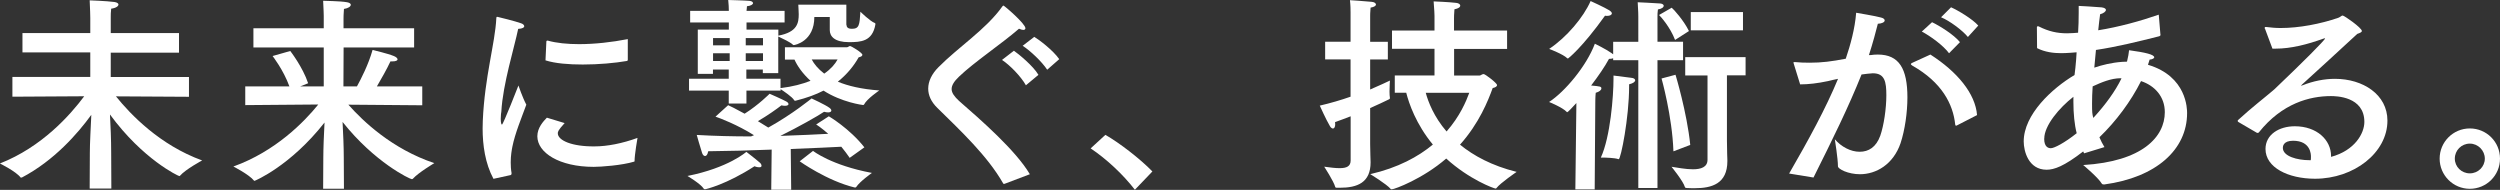 <?xml version="1.0" encoding="UTF-8"?>
<svg id="_レイヤー_2" data-name="レイヤー_2" xmlns="http://www.w3.org/2000/svg" viewBox="0 0 288.27 21.89">
  <rect x="0" y="0" width="288.27" height="21.89" fill="#333333" stroke="none"/>
  <defs>
    <style>
      .cls-1 {
        fill: #fff;
      }
    </style>
  </defs>
  <g id="_文字" data-name="文字">
    <g>
      <path class="cls-1" d="M20.64,6.07h-7.87v2.81h9.02v2.28l-8.42-.05c1.68,2.09,5.06,5.62,9.94,7.39,0,0-1.9,1.01-2.57,1.78-.02.02-.05.02-.07.02-.1,0-4.18-1.9-7.99-7.1.07,1.27.14,2.93.14,4.39l.02,4.15h-2.5l.02-4.13c0-1.03.1-2.9.17-4.37-1.58,2.18-4.3,5.28-7.99,7.22-.05.02-.07.02-.1.02s-.05,0-.07-.02c-.53-.7-2.38-1.61-2.38-1.61,4.85-1.9,8.11-5.59,9.72-7.75l-8.28.05v-2.28h8.98v-2.83H2.59v-2.23h7.82v-1.73s-.02-1.22-.07-2.04c0,0,1.94.07,2.86.19.31.05.46.17.46.29,0,.19-.29.41-.84.48-.05.38-.05.77-.05,1.03v1.78h7.87v2.26Z"/>
      <path class="cls-1" d="M47.76,5.47h-8.14l-.02,4.49h1.56c.46-.84,1.32-2.5,1.8-4.2,0,0,1.75.41,2.45.7.26.1.43.26.43.38,0,.14-.19.24-.6.24h-.22c-.41.89-1.1,2.09-1.56,2.88h5.23v2.18l-8.52-.07c1.68,1.9,5.04,5.11,9.91,6.74,0,0-1.85,1.1-2.47,1.8-.02.02-.07.05-.12.05-.22,0-4.3-1.94-7.99-6.6.07,1.27.14,2.9.14,4.15,0,0,.02,3.43.02,3.55h-2.4l.02-3.55c0-1.06.07-2.76.14-4.08-3.96,5.04-8.04,6.72-8.06,6.72s-.05,0-.07-.02c-.55-.7-2.38-1.63-2.38-1.63,4.87-1.75,8.18-5.16,9.79-7.15l-8.42.07v-2.16h5.09c-.7-1.92-1.94-3.5-1.94-3.5l2.04-.58s1.44,1.85,2.06,3.72l-.91.36h2.71v-4.49h-8.11v-2.21h8.11v-1.44s-.02-.89-.07-1.73c.17.02,1.9.02,2.76.17.29.05.43.17.43.29,0,.19-.29.41-.79.48-.05.48-.05,1.13-.05,1.13v1.1h8.14v2.21Z"/>
      <path class="cls-1" d="M56.9,20.62c-.96-1.78-1.25-3.89-1.25-5.81,0-.29.02-.6.02-.89.22-5.09,1.42-8.93,1.56-11.81,0-.12.02-.17.1-.17.02,0,.05,0,.1.02.12.02,1.97.48,2.64.72.24.07.38.22.38.34,0,.14-.19.29-.7.31-.41,2.02-1.78,6.41-1.94,9.53-.02.07-.07.46-.07.84,0,.46.07.67.14.67.14,0,1.9-4.51,1.9-4.51,0,0,.5,1.46.91,2.21-.53,1.46-1.3,3.29-1.61,4.85-.07.36-.19,1.01-.19,1.8,0,.38.02.82.1,1.25,0,.1-.02.19-.12.22l-1.97.43ZM65.11,14.19c-.77.84-.79,1.01-.79,1.18,0,.82,1.63,1.54,4.25,1.51,1.44,0,3.19-.34,4.94-.98,0,0-.34,1.92-.34,2.69,0,.02-.02.05-.05.05-1.42.43-3.82.6-4.66.6-3.96,0-6.5-1.63-6.5-3.53,0-.98.7-1.73,1.1-2.14l2.04.62ZM72.39,6.89c0,.1-.05.12-.1.14-1.39.24-3.26.41-5.09.41-1.61,0-3.17-.12-4.3-.48l.1-2.16c0-.07.05-.12.1-.12h.05c1.03.29,2.28.41,3.62.41,1.8,0,3.77-.22,5.62-.58v2.38Z"/>
      <path class="cls-1" d="M81.26,21.82s-.1-.02-.12-.07c-.34-.55-1.87-1.46-1.87-1.46,4.73-.94,6.79-2.78,6.79-2.78,0,0,1.1.84,1.56,1.25.12.1.19.24.19.36,0,.1-.07.17-.26.17-.12,0-.31-.02-.55-.12-3.22,2.09-5.62,2.66-5.74,2.66ZM97.61,2.86c0,.41.36.46.62.46.84,0,.89-.43.98-1.97,0,0,1.15,1.13,1.66,1.3.05.02.07.05.07.1v.07c-.34,1.97-1.68,2.04-3.05,2.04-1.66,0-2.21-.67-2.21-1.39v-1.51h-1.78c0,2.81-2.23,3.24-2.38,3.24-.05,0-.07-.02-.1-.05-.24-.26-1.25-.74-1.68-.94v4.22h-1.78v-.41h-1.9v1.06h3.94v1.08c1.42-.17,2.54-.48,3.46-.84-.94-.86-1.54-1.75-1.85-2.45h-1.1v-1.42h7.15c.12,0,.24-.14.36-.14.14,0,1.42.77,1.42,1.01,0,.14-.17.24-.43.29-.55.98-1.32,1.94-2.4,2.81,1.15.48,2.71.86,4.78,1.01,0,0-1.42.96-1.75,1.61-.02.05-.07.07-.12.07s-2.47-.31-4.56-1.66c-.89.46-1.94.84-3.17,1.15-.02,0-.07.02-.1.02-.05,0-.1-.02-.12-.07-.22-.38-1.2-1.03-1.56-1.27v.17h-3.94v1.49h-2.04v-1.49h-4.58v-1.37h4.58v-1.06h-1.82v.5h-1.75V3.41h3.58v-.82h-4.46v-1.34h4.46c0-.26-.02-.82-.07-1.25,0,0,1.94.05,2.45.1.26.02.41.14.41.26,0,.14-.22.31-.7.36-.02.14-.02.36-.05.53h4.39v1.34h-4.39v.82h3.67v.7c2.21-.41,2.35-1.49,2.35-2.47,0-.48-.05-.86-.05-1.1h5.54v2.33ZM97.99,18.22c-.31-.46-.65-.89-.98-1.3-1.06.05-3.24.17-5.83.26l.05,4.7h-2.3l.05-4.63c-2.47.1-5.06.17-7.32.19-.07.41-.22.55-.36.55s-.26-.12-.34-.34c-.19-.55-.62-2.09-.62-2.09,2.06.12,4.22.17,6.26.17l.34-.14c-1.94-1.22-3.94-1.97-4.44-2.14l1.46-1.32c.14.05.91.43,1.9.98,1.63-1.03,2.88-2.3,2.88-2.3,0,0,1.49.65,1.92.89.19.1.26.22.26.31s-.12.19-.41.19c-.12,0-.24-.02-.41-.05-.55.43-1.61,1.18-2.71,1.82.41.24.79.5,1.2.74,2.81-1.56,4.99-3.36,4.99-3.36,0,0,1.61.74,2.06,1.08.14.1.22.22.22.31,0,.12-.12.22-.36.22-.14,0-.29-.02-.48-.07-.74.5-2.95,1.75-5.04,2.78,2.21-.07,4.15-.17,5.52-.24-.79-.7-1.39-1.08-1.39-1.08l1.46-.94s2.38,1.39,4.1,3.58l-1.68,1.2ZM82.22,4.39v.84h1.92v-.84h-1.92ZM82.22,6.14v.89h1.92v-.89h-1.92ZM85.99,4.39v.84h1.99v-.84h-1.99ZM85.99,6.14v.89h1.99v-.89h-1.99ZM93.75,17.4s2.09,1.66,6.79,2.54c0,0-1.39.98-1.8,1.61-.02.05-.07.07-.12.07h-.07c-3.19-.77-6.34-3.02-6.34-3.02l1.54-1.2ZM93.6,6.86c.26.5.72,1.08,1.44,1.63.77-.53,1.25-1.1,1.54-1.63h-2.98Z"/>
      <path class="cls-1" d="M115.85,21.19s-.07.02-.1.02-.05-.02-.1-.1c-1.8-3.14-4.87-6.02-7.56-8.66-.72-.7-1.06-1.46-1.06-2.23,0-.84.41-1.7,1.18-2.47,2.3-2.33,5.5-4.37,7.37-7.01.05-.07.1-.1.12-.1.1,0,2.54,2.09,2.54,2.62,0,.12-.1.19-.24.19-.12,0-.31-.05-.5-.14-1.99,1.73-5.18,3.86-6.91,5.52-.58.55-.86,1.01-.86,1.44s.31.86.86,1.37c2.5,2.18,6.53,5.69,8.16,8.45l-2.9,1.1ZM118.3,9.84c-.58-1.03-1.85-2.33-2.76-2.93l1.37-1.06c.5.34,2.23,1.75,2.83,2.78l-1.44,1.2ZM120.75,8.04c-.62-.94-1.97-2.21-2.83-2.76l1.34-1.03c.53.31,2.16,1.54,2.88,2.57l-1.39,1.22Z"/>
      <path class="cls-1" d="M130.87,21.89c-1.39-1.8-3.31-3.58-5.11-4.78l1.7-1.56c1.61.91,4.06,2.81,5.42,4.22l-2.02,2.11Z"/>
      <path class="cls-1" d="M157.99,4.82h2.04v2.04h-2.04v3.46c1.08-.46,1.87-.84,2.28-1.03,0,0-.05.67-.05,1.27,0,.29.02.58.05.74v.05s-.05.07-.1.1c-.62.31-1.37.65-2.18,1.01v4.15c0,.74.05,1.94.05,2.11,0,2.33-1.51,2.93-3.55,2.93h-.36c-.1,0-.14-.02-.17-.1-.17-.65-1.27-2.33-1.27-2.33.7.1,1.3.17,1.78.17.82,0,1.27-.22,1.27-.89v-5.09c-.58.22-1.18.46-1.8.67,0,.1.02.17.02.24,0,.34-.12.5-.26.5-.1,0-.22-.07-.34-.26-.46-.77-1.18-2.38-1.18-2.38,1.25-.29,2.47-.65,3.55-1.03v-4.3h-2.93v-2.04h2.93V1.44c0-.29,0-.82-.07-1.42,0,0,1.82.12,2.5.19.31.02.5.17.5.31s-.19.29-.62.36c-.05.46-.05.94-.05.94v3ZM173.79,5.64h-6.12v3.07h2.95c.12,0,.26-.17.46-.17.17,0,1.54,1.03,1.54,1.27,0,.17-.22.29-.5.34-.53,1.46-1.56,4.06-3.77,6.53,1.56,1.27,3.65,2.42,6.53,3.14,0,0-1.87,1.27-2.33,1.87-.02.05-.05.05-.1.05-.17,0-3.02-1.03-5.69-3.46-2.69,2.33-5.95,3.55-6.29,3.55-.05,0-.1-.02-.12-.05-.46-.55-2.35-1.7-2.35-1.7,3.22-.74,5.54-2.02,7.22-3.41-1.94-2.35-2.76-4.75-3.07-5.98h-1.32v-1.99h4.58v-3.07h-4.9v-2.11h4.9v-1.7s-.02-.82-.1-1.66c0,0,1.78.07,2.59.17.29.02.48.17.48.31,0,.17-.19.34-.67.43-.05.46-.05,1.06-.05,1.06v1.39h6.12v2.11ZM164.4,10.7c.29,1.06.94,2.76,2.4,4.46,1.54-1.75,2.26-3.48,2.62-4.46h-5.02Z"/>
      <path class="cls-1" d="M194.07,6.94h-2.95v14.74h-2.21V6.94h-2.9v-.22c-.12.05-.29.07-.48.07-.48.89-1.22,1.97-2.06,3.07,1.08.1,1.18.12,1.18.34,0,.19-.24.38-.65.5-.05.43-.05,1.13-.05,1.13l-.07,10.01h-2.23l.12-9.96c-.46.5-.98,1.06-1.06,1.06-.02,0-.05-.02-.07-.05-.46-.5-2.02-1.13-2.02-1.13,1.82-1.18,4.32-4.15,5.28-6.72,0,0,1.27.62,1.92,1.08.07.05.14.1.19.14v-1.44h2.9V1.92s0-.74-.07-1.66c0,0,2.11.1,2.59.14.26.02.41.14.41.26,0,.17-.22.36-.67.43-.05.31-.05.62-.05.84v2.88h2.95v2.11ZM180.79,6.74s-.05,0-.07-.02c-.48-.48-2.09-1.08-2.09-1.08,2.02-1.34,3.96-3.65,4.78-5.52,0,0,1.63.74,2.14,1.06.22.14.31.26.31.36,0,.17-.22.29-.53.29-.1,0-.17,0-.26-.02-2.66,3.72-4.25,4.94-4.27,4.94ZM187.85,9.96c0,3.62-.96,8.4-1.2,8.4-.02,0-.05-.02-.07-.02-.41-.14-1.44-.17-1.82-.17h-.17c1.1-2.4,1.46-7.08,1.46-9.1v-.36s1.66.22,2.04.26c.29.02.46.14.46.29s-.19.34-.7.46v.24ZM193.15,4.61c-.55-1.46-1.66-2.71-1.85-2.88l1.46-.84c.22.17,1.39,1.46,1.99,2.69l-1.61,1.03ZM193.2,8.62s1.32,4.34,1.7,8.09l-1.94.74c-.14-4.06-1.37-8.4-1.37-8.4l1.61-.43ZM201.29,8.69h-2.16v7.49c0,1.18.05,2.14.05,2.3v.1c0,2.62-1.82,3.12-3.74,3.12-.31,0-.62,0-.94-.02-.1,0-.19-.02-.22-.12-.19-.67-1.54-2.33-1.54-2.33.67.1,1.63.29,2.47.29.91,0,1.68-.24,1.68-1.1v-9.72h-2.57v-2.11h6.96v2.11ZM200.98,3.5h-6.02V1.39h6.02v2.11Z"/>
      <path class="cls-1" d="M215.64,6.36c.31-.05.6-.07.89-.07,2.45,0,3.41,1.63,3.41,4.94,0,1.73-.29,3.77-.79,5.28-.84,2.45-2.81,3.58-4.68,3.58-1.37,0-2.54-.6-2.54-.91,0-.89-.36-3.12-.36-3.12.74.86,1.82,1.44,2.86,1.44s1.9-.53,2.38-1.85c.41-1.18.7-3.12.7-4.66s-.17-2.54-1.56-2.54c-.24,0-1.01.1-1.3.14-1.54,3.84-3.29,7.37-5.54,11.88l-2.81-.46c2.23-3.86,4.22-7.49,5.64-10.92-.38.07-.77.17-1.15.26-1.22.26-2.28.38-3.22.38l-.72-2.33c-.02-.07-.05-.14-.05-.17,0-.07.05-.07.12-.07h.1c.48.05,1.03.07,1.66.07,1.37,0,2.5-.14,4.15-.46.53-1.56,1.06-3.46,1.2-5.3,0,0,2.28.38,2.86.55.29.07.43.19.43.34,0,.19-.31.36-.79.38-.17.7-.6,2.3-1.03,3.62l.17-.02ZM225.67,14.45s-.1.05-.12.05c-.05,0-.07-.05-.1-.14-.24-2.35-1.54-4.87-4.94-6.79-.12-.07-.17-.14-.17-.17,0-.07.07-.12.19-.17l2.06-.94c3.1,1.99,5.18,4.49,5.38,6.98l-2.3,1.18ZM224.74,6.14c-.65-.89-2.16-1.99-3.14-2.5l1.18-1.08c.86.41,2.5,1.42,3.22,2.3l-1.25,1.27ZM226.92,4.27c-.65-.79-2.11-1.87-3.1-2.28l1.15-1.15c.82.36,2.5,1.37,3.14,2.11l-1.2,1.32Z"/>
      <path class="cls-1" d="M249.12,3.96v.05c0,.1-.05.14-.14.17-2.45.62-4.9,1.22-7.3,1.58-.07.67-.12,1.37-.19,2.04.91-.31,1.99-.58,3.24-.67.17,0,.36-.02.53-.02.17-.7.17-.82.24-1.32,1.9.26,2.9.5,2.9.82,0,.12-.22.24-.53.26-.07.19-.12.41-.19.6,4.51,1.34,4.51,5.14,4.51,5.57,0,4.2-3.55,7.42-9.55,8.23-.12,0-.22,0-.29-.1-.43-.72-2.14-2.14-2.14-2.14,6.82-.41,9.41-3.24,9.41-6.1,0-1.78-1.15-3.05-2.74-3.58-1.18,2.35-2.88,4.63-4.8,6.48.17.41.36.77.58,1.13l-2.35.72-.1-.22c-2.23,1.73-3.36,2.11-4.22,2.11-2.09,0-2.64-2.14-2.64-3.26,0-3.1,3.26-6.12,5.86-7.66.02-.26.07-.55.1-.84.07-.58.1-1.18.14-1.78-.22.02-1.15.1-1.78.1-.89,0-1.87-.12-2.78-.58l-.02-2.4c0-.1.05-.12.1-.12s.1,0,.12.02c1.15.58,2.14.79,3.26.79.5,0,1.03-.05,1.27-.07.05-.74.07-1.51.07-2.3v-.79s1.97.1,2.66.17c.34.05.48.17.48.29,0,.19-.29.41-.67.5-.07.48-.14,1.13-.22,1.85,2.38-.38,4.85-1.06,6.98-1.8l.19,2.26ZM235.71,15.99c0,1.01.53,1.1.77,1.1.38,0,1.56-.6,2.98-1.73-.26-.98-.38-2.3-.38-3.58v-.62c-1.61,1.25-3.36,3.31-3.36,4.82ZM244.54,9.02c-1.13,0-2.23.48-3.24.94-.05.72-.07,1.39-.07,1.97,0,1.06.02,1.18.14,1.66.05-.05.1-.07.12-.12,1.27-1.39,2.42-2.95,3.14-4.44h-.1Z"/>
      <path class="cls-1" d="M261.15,3.31s-.02-.07-.02-.1c0-.05.05-.1.12-.1h.05c.53.07,1.1.12,1.68.12,2.11,0,4.56-.46,6.65-1.18.26-.1.36-.26.5-.26.17,0,2.21,1.42,2.21,1.78,0,.14-.19.22-.53.34-2.02,1.87-4.49,4.13-6.36,5.83-.07.07-.12.12-.12.12,0,.02.02.02.02.02.05,0,.12-.05.17-.05,1.2-.48,2.5-.74,3.72-.74,3.22,0,6.05,1.8,6.05,4.82,0,3.7-3.86,6.7-8.35,6.7-3.1,0-5.71-1.3-5.71-3.43,0-1.66,1.56-2.62,3.38-2.62,2.54,0,4.18,1.58,4.18,3.43v.1c2.74-.74,3.84-2.71,3.84-4.03,0-2.95-3.29-2.98-3.86-2.98-2.42,0-5.62.82-8.3,4.18-.05.05-.1.07-.12.07-.05,0-.07,0-.12-.02l-2.14-1.25s-.07-.07-.07-.1c0-.05.02-.1.05-.12,1.63-1.49,3.05-2.57,4.03-3.41.14-.12.26-.22.34-.31,2.9-2.76,5.66-5.5,5.66-5.69t-.02-.02s-.1.02-.19.05c-1.85.67-3.72,1.15-5.5,1.15h-.36l-.86-2.3ZM266.47,18.05c0-.22-.02-1.82-2.06-1.82-1.15,0-1.18.67-1.18.82,0,.98,1.68,1.42,3.05,1.42h.17c.02-.14.02-.26.02-.41Z"/>
      <path class="cls-1" d="M284.79,21.77c-1.92,0-3.48-1.56-3.48-3.48s1.56-3.48,3.48-3.48,3.48,1.54,3.48,3.48-1.56,3.48-3.48,3.48ZM283.06,18.29c0,.94.77,1.7,1.73,1.7s1.73-.77,1.73-1.7-.77-1.73-1.73-1.73-1.73.77-1.73,1.73Z"/>
    </g>
  </g>
</svg>